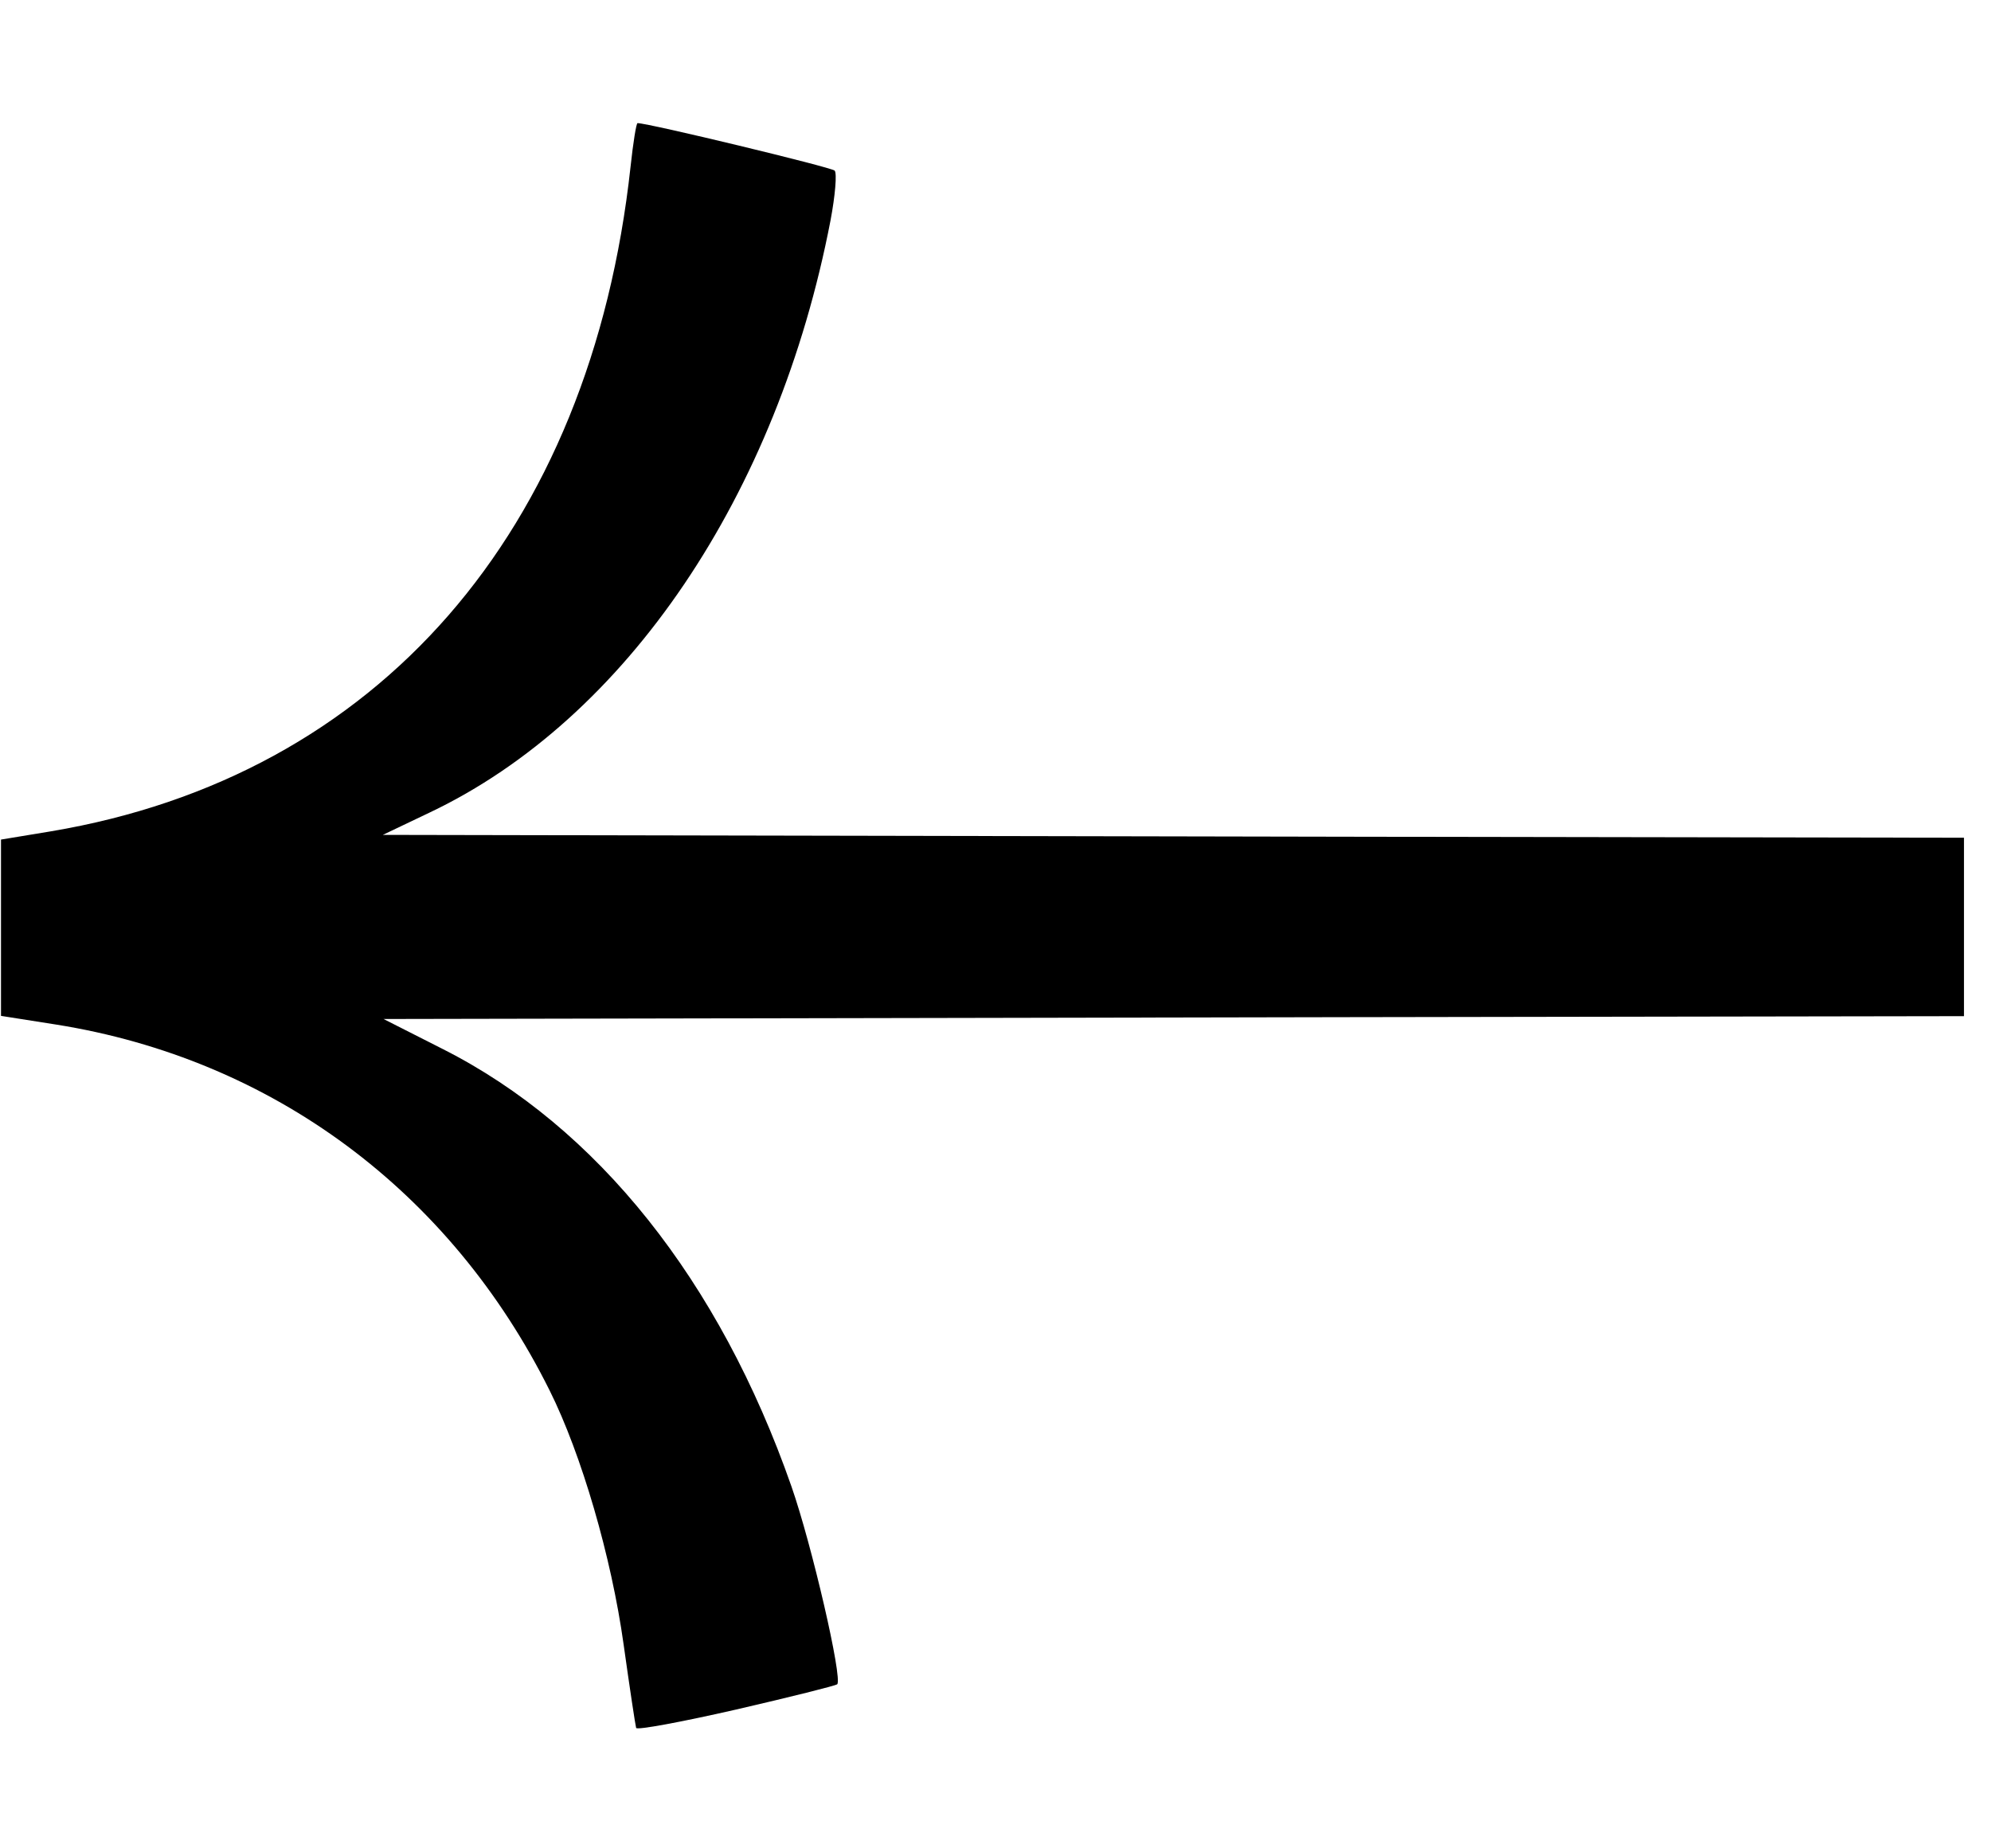 <svg width="14" height="13" viewBox="0 0 14 13" fill="none" xmlns="http://www.w3.org/2000/svg">
<path d="M5.887 11.846C5.876 11.856 5.556 11.936 5.175 12.024C4.794 12.111 4.478 12.17 4.473 12.153C4.468 12.137 4.428 11.873 4.385 11.566C4.299 10.949 4.089 10.23 3.865 9.78C3.167 8.377 1.914 7.448 0.394 7.206L0.007 7.145V6.525V5.905L0.358 5.847C2.656 5.461 4.154 3.743 4.434 1.171C4.452 1.003 4.474 0.866 4.483 0.866C4.56 0.866 5.845 1.176 5.869 1.2C5.886 1.218 5.873 1.375 5.84 1.55C5.468 3.483 4.404 5.057 3.023 5.714L2.692 5.872L9.503 5.885L13.81 5.892V7.147L9.492 7.154L2.697 7.167L3.115 7.379C4.2 7.928 5.059 9.006 5.565 10.454C5.709 10.866 5.926 11.806 5.887 11.846Z" fill="black"/>
</svg>
